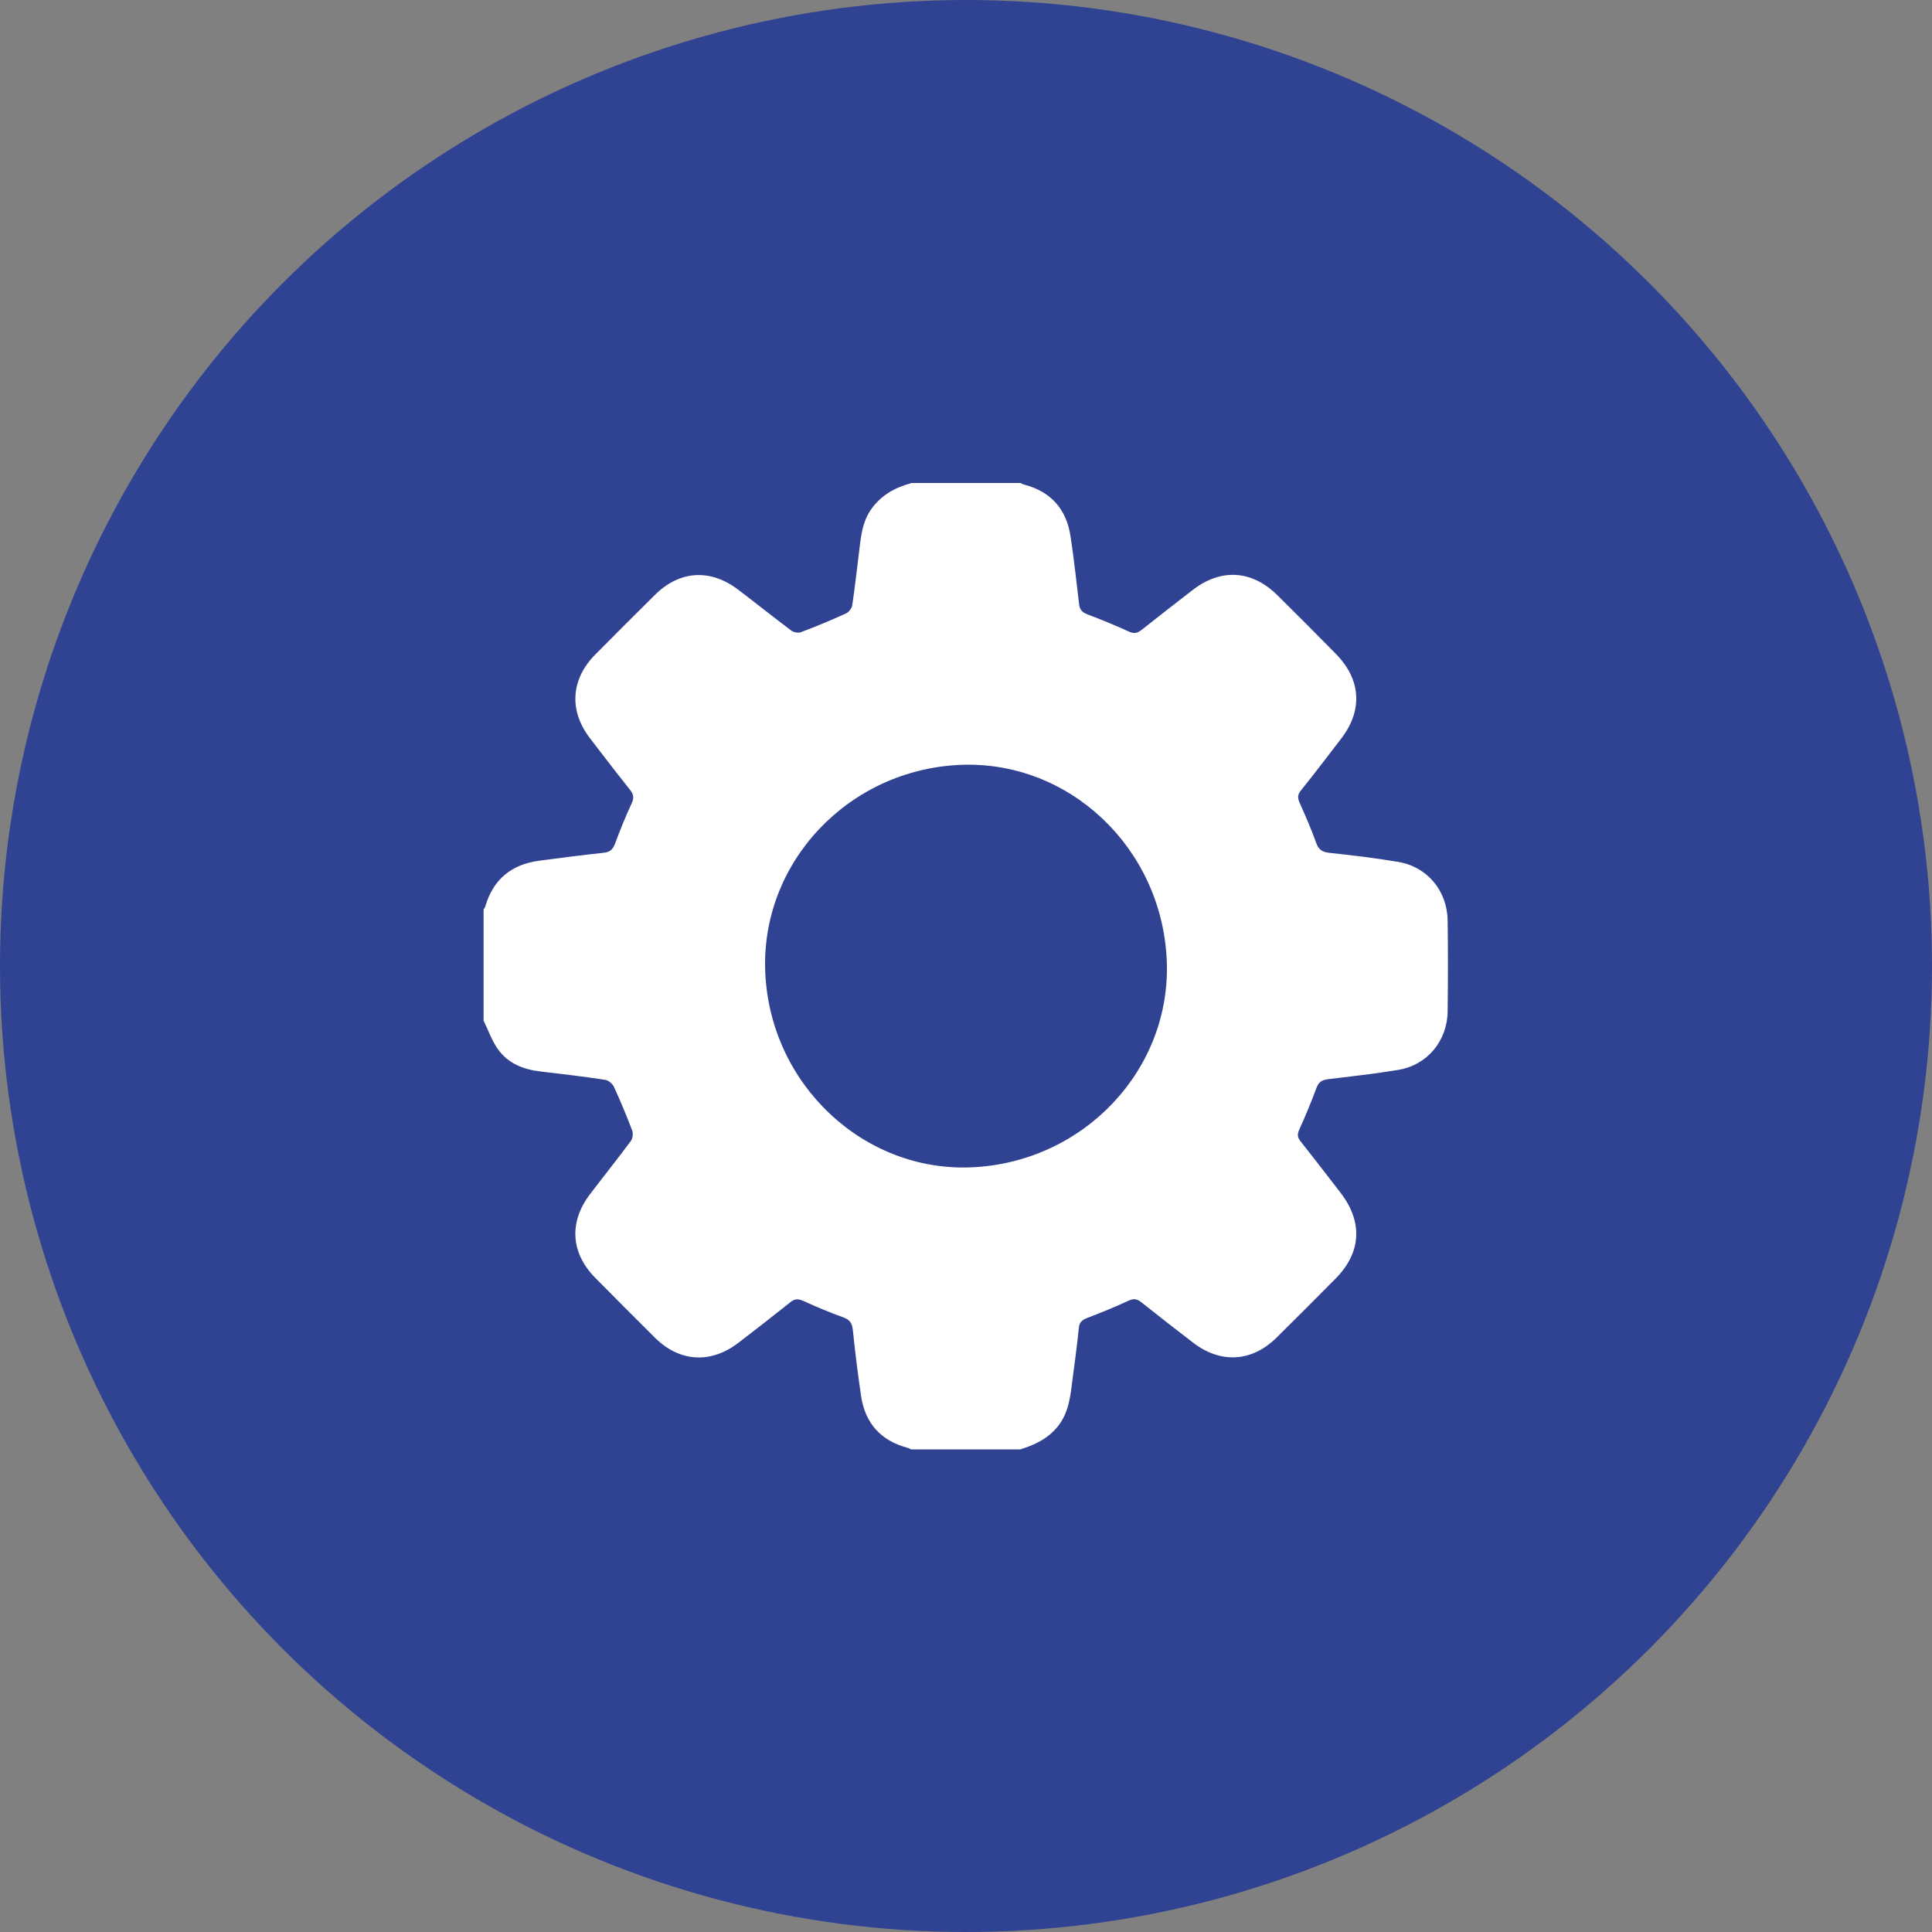 <?xml version="1.0" encoding="UTF-8"?>
<svg id="Camada_1" data-name="Camada 1" xmlns="http://www.w3.org/2000/svg" viewBox="0 0 100 100">
  <rect x="0" y="0" width="100" height="100" fill="#808080" stroke="none"/>
  <defs>
    <style>
      .cls-1 {
        fill: #304292;
      }

      .cls-1, .cls-2 {
        stroke-width: 0px;
      }

      .cls-2 {
        fill: #fff;
      }
    </style>
  </defs>
  <circle class="cls-1" cx="50" cy="50" r="50"/>
  <path class="cls-2" d="M47.17,25c1.88,0,3.77,0,5.65,0,.06.03.11.06.18.08,1.39.36,2.2,1.27,2.41,2.68.18,1.16.3,2.32.44,3.48.03.29.14.45.43.56.73.27,1.45.57,2.15.89.26.12.43.09.65-.08.88-.7,1.76-1.38,2.65-2.07,1.46-1.13,3.06-1.04,4.38.26,1.02,1.01,2.03,2.02,3.03,3.04,1.31,1.33,1.41,2.92.28,4.39-.69.9-1.38,1.81-2.09,2.69-.17.21-.17.37-.07.61.31.7.62,1.4.87,2.11.13.35.32.46.66.5,1.19.13,2.39.27,3.57.47,1.52.25,2.55,1.5,2.57,3.04.02,1.56.02,3.12,0,4.69-.02,1.54-1.05,2.79-2.57,3.04-1.2.2-2.41.33-3.62.48-.31.04-.48.13-.6.45-.27.73-.57,1.45-.89,2.16-.11.24-.1.4.07.61.7.88,1.38,1.77,2.07,2.66,1.16,1.51,1.07,3.09-.25,4.43-1.02,1.03-2.04,2.05-3.07,3.07-1.28,1.26-2.89,1.35-4.31.26-.9-.69-1.8-1.39-2.69-2.1-.22-.17-.39-.2-.65-.08-.71.33-1.43.62-2.15.9-.26.1-.4.22-.43.51-.09.87-.2,1.74-.32,2.61-.11.87-.18,1.75-.76,2.48-.51.64-1.2.97-1.95,1.2h-5.65c-.06-.03-.11-.06-.18-.08-1.39-.37-2.2-1.27-2.41-2.68-.17-1.14-.31-2.29-.43-3.44-.04-.34-.16-.51-.48-.63-.7-.25-1.39-.54-2.07-.85-.27-.12-.45-.13-.69.07-.89.71-1.79,1.41-2.69,2.1-1.43,1.09-3.04.99-4.31-.27-1.04-1.03-2.07-2.07-3.1-3.11-1.26-1.28-1.36-2.88-.26-4.32.7-.92,1.42-1.82,2.11-2.75.1-.13.13-.39.07-.55-.29-.76-.6-1.51-.94-2.25-.08-.17-.29-.35-.47-.37-1.11-.17-2.22-.3-3.33-.43-.87-.1-1.66-.4-2.19-1.13-.33-.45-.51-1-.76-1.5,0-1.92,0-3.84,0-5.76.03-.05.08-.1.09-.16.41-1.4,1.36-2.17,2.79-2.36,1.11-.15,2.22-.29,3.33-.41.32-.03.47-.16.59-.46.26-.71.55-1.42.87-2.11.13-.28.09-.46-.09-.69-.71-.89-1.4-1.79-2.09-2.69-1.08-1.42-.97-3.04.29-4.31,1.02-1.03,2.04-2.05,3.07-3.07,1.29-1.29,2.89-1.39,4.34-.28.92.7,1.82,1.42,2.74,2.11.12.09.36.14.5.08.79-.3,1.57-.62,2.33-.97.14-.06.29-.26.32-.41.13-.85.22-1.71.33-2.56.11-.85.14-1.72.68-2.46.52-.71,1.22-1.09,2.04-1.31ZM50.3,60.42c5.82-.26,10.35-5.09,10.09-10.74-.27-5.81-5.06-10.33-10.69-10.09-5.8.25-10.34,5.07-10.09,10.74.25,5.79,5.08,10.34,10.69,10.09Z"/>
</svg>